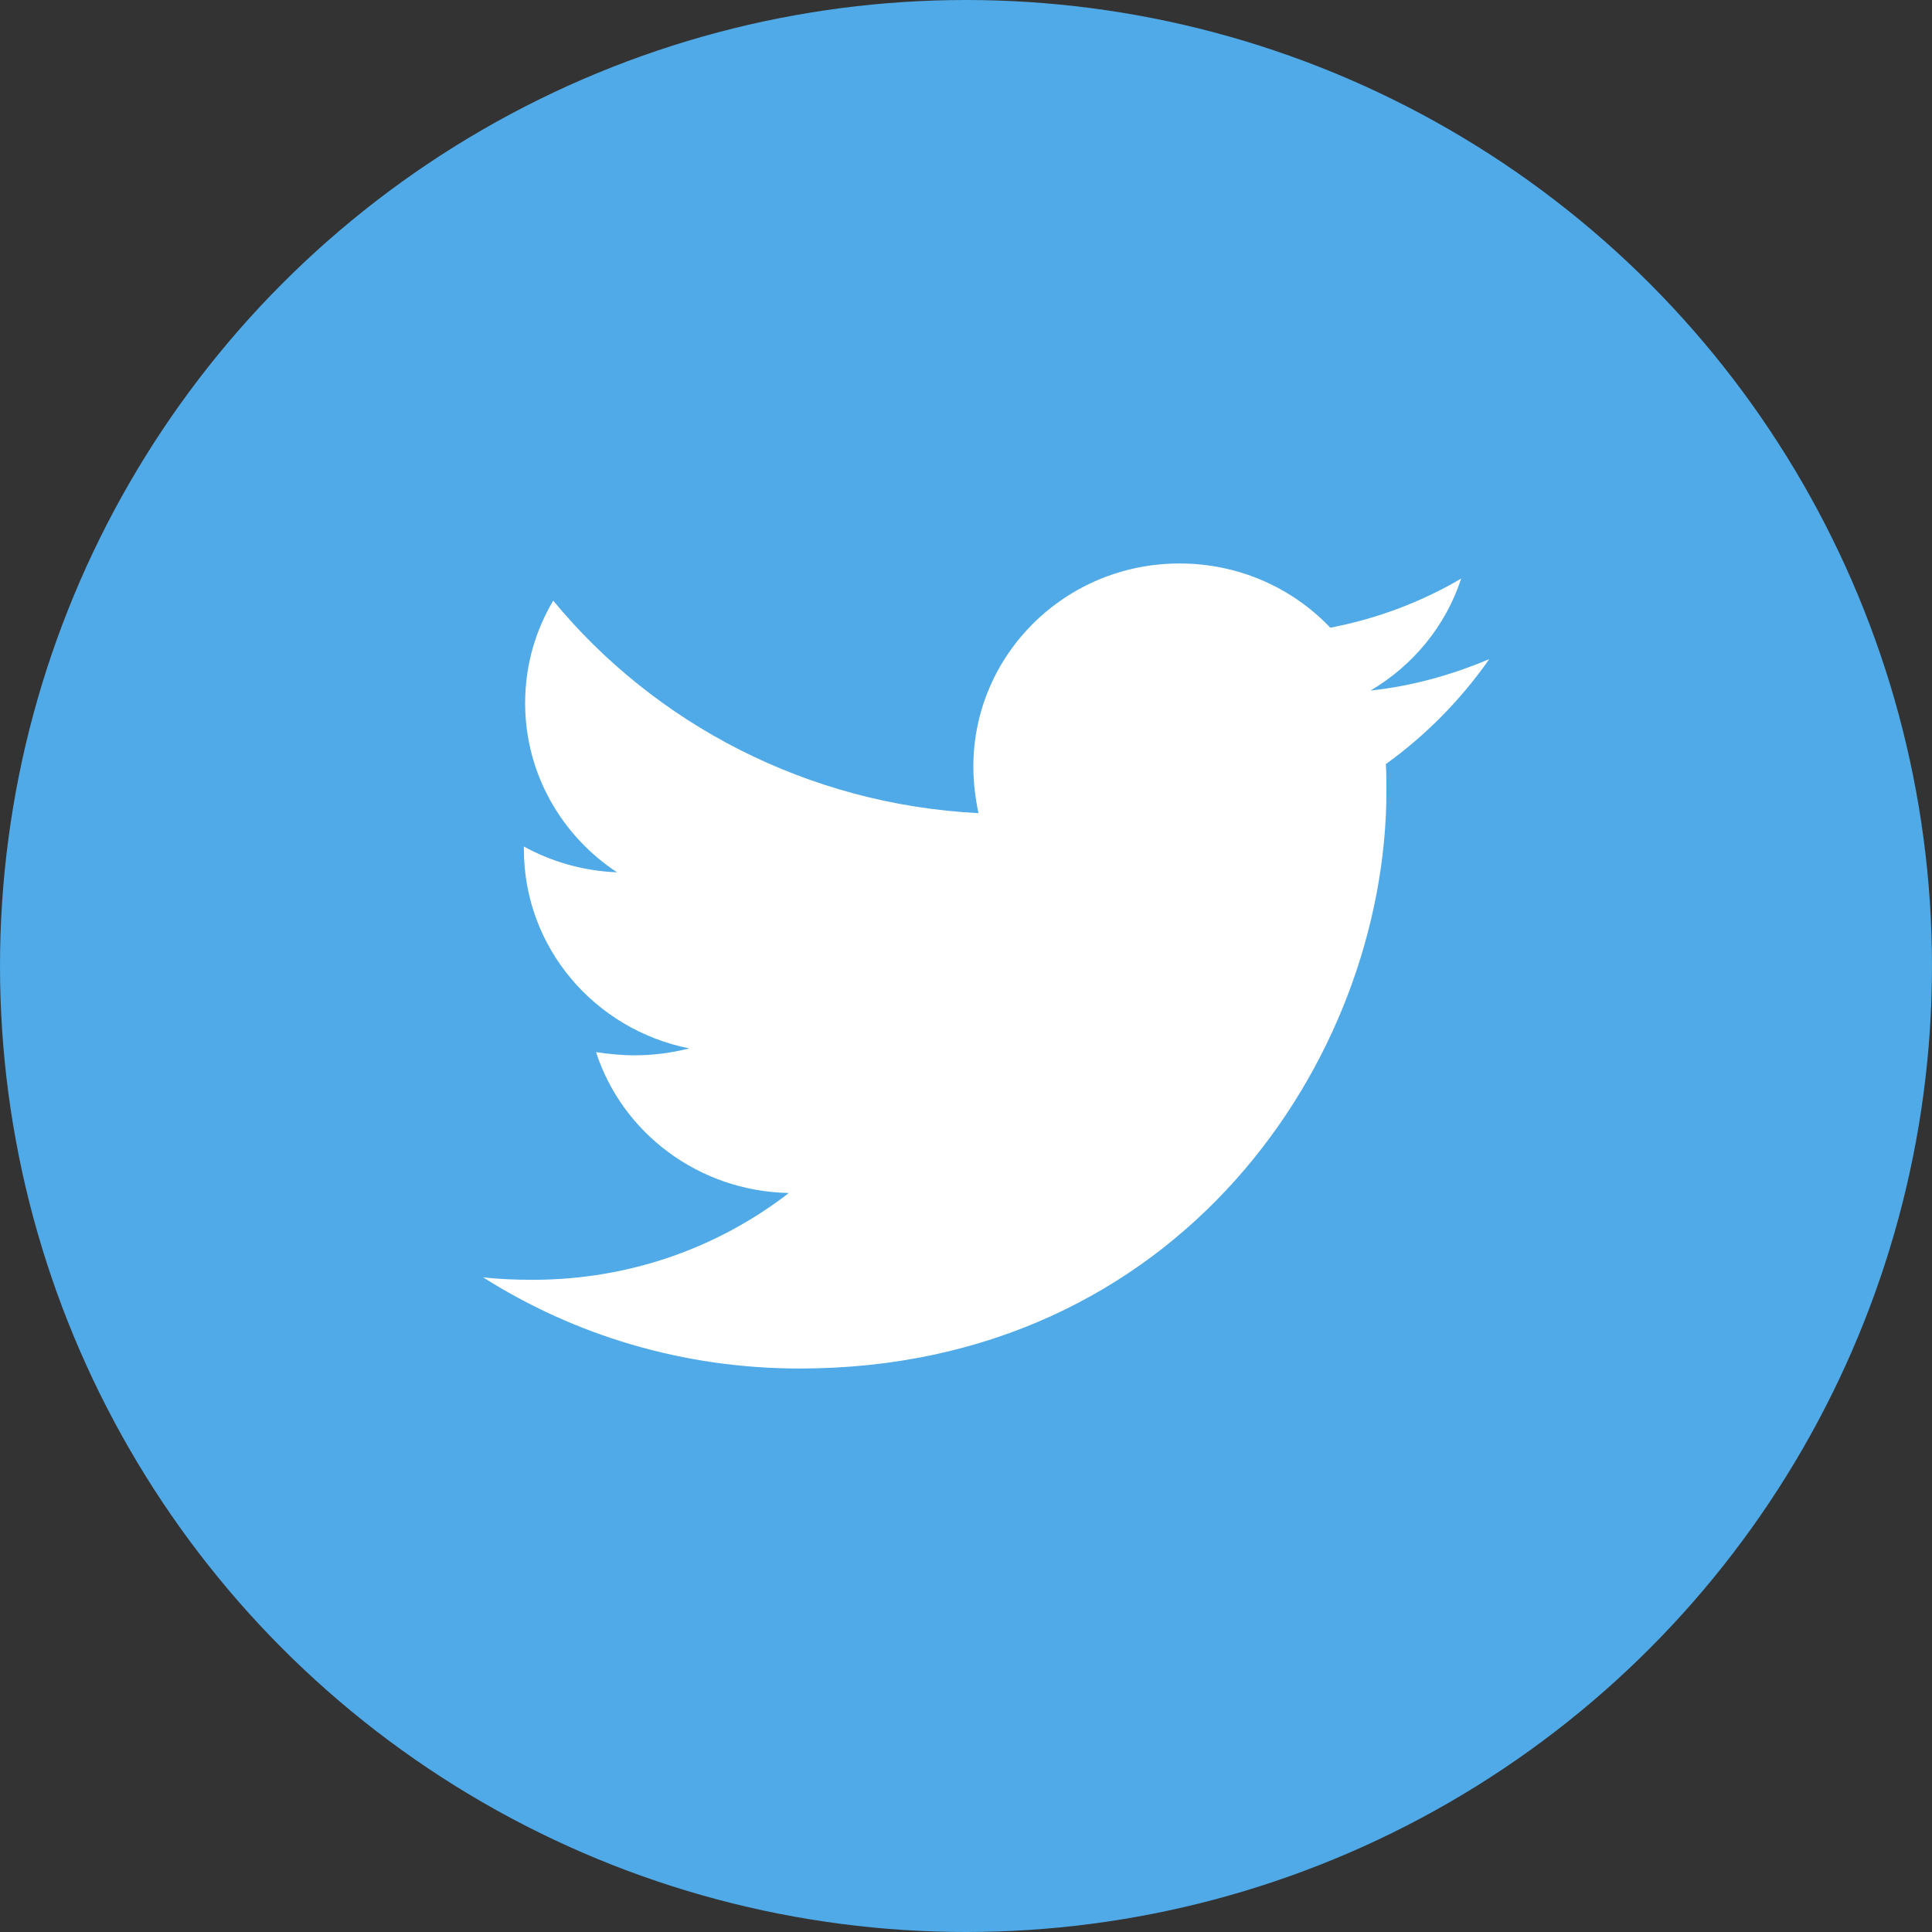 <svg width="26" height="26" viewBox="0 0 26 26" fill="none" xmlns="http://www.w3.org/2000/svg">
<rect x="0" y="0" width="26" height="26" fill="#333333" stroke="none"/>
<circle cx="13" cy="13" r="13" fill="#4FAAE7"/>
<path fill-rule="evenodd" clip-rule="evenodd" d="M20.042 8.87C19.543 9.081 19.002 9.234 18.444 9.293C19.019 8.954 19.457 8.421 19.664 7.786C19.131 8.1 18.529 8.328 17.902 8.447C17.395 7.913 16.673 7.583 15.874 7.583C14.336 7.583 13.099 8.81 13.099 10.317C13.099 10.529 13.125 10.74 13.168 10.943C10.865 10.825 8.811 9.741 7.445 8.083C7.205 8.489 7.067 8.954 7.067 9.462C7.067 10.41 7.557 11.248 8.304 11.739C7.849 11.722 7.419 11.595 7.05 11.392V11.426C7.05 12.755 8.004 13.855 9.275 14.109C9.043 14.168 8.794 14.202 8.545 14.202C8.365 14.202 8.193 14.185 8.021 14.159C8.373 15.243 9.396 16.03 10.616 16.055C9.662 16.792 8.468 17.223 7.17 17.223C6.938 17.223 6.723 17.215 6.5 17.189C7.729 17.968 9.189 18.417 10.762 18.417C15.866 18.417 18.658 14.252 18.658 10.639C18.658 10.52 18.658 10.402 18.65 10.283C19.191 9.894 19.664 9.411 20.042 8.87Z" fill="white"/>
</svg>
